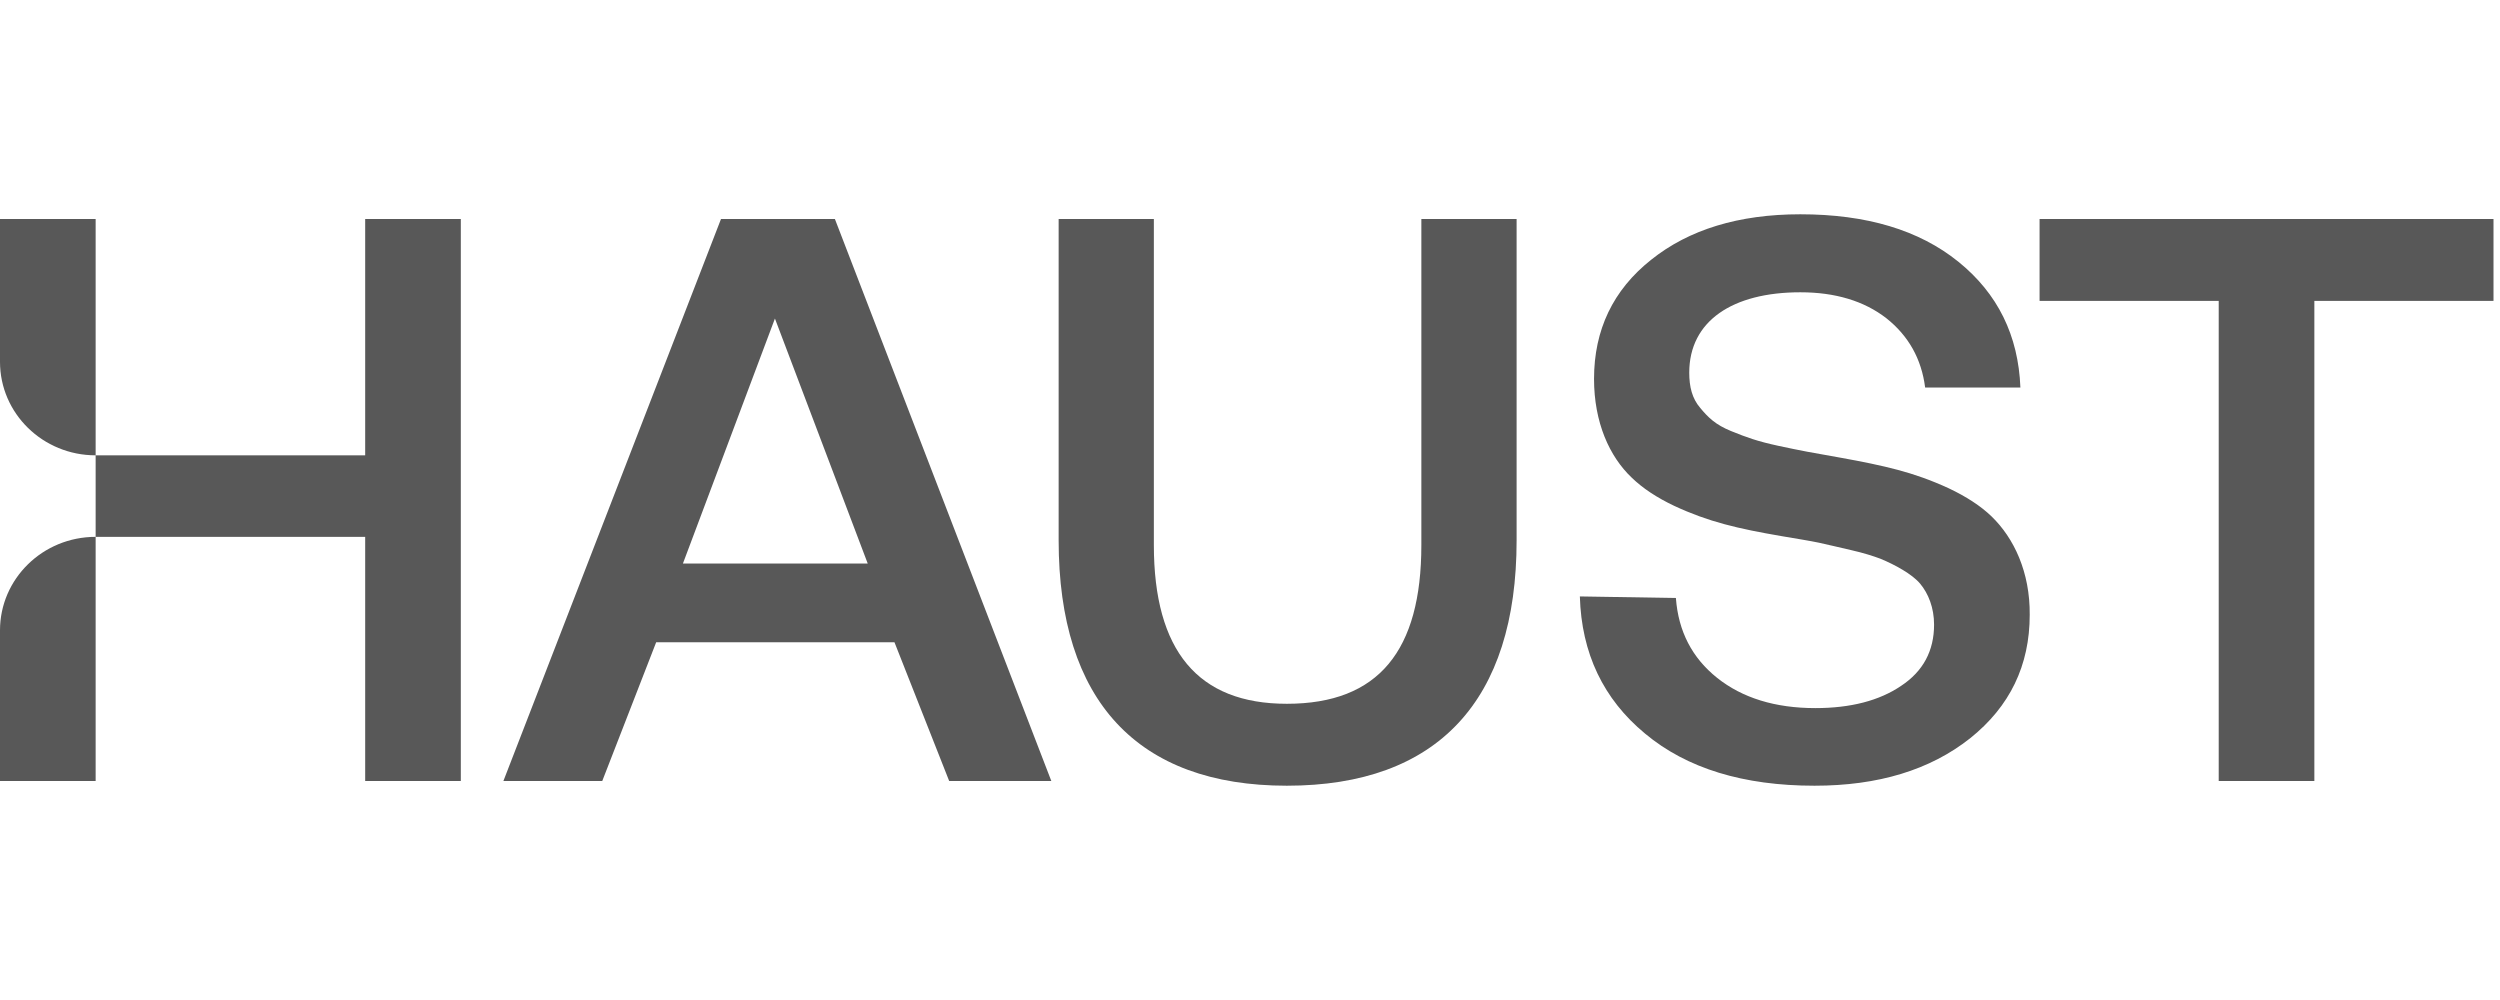 <svg width="70" height="28" viewBox="0 0 70 28" fill="none" xmlns="http://www.w3.org/2000/svg">
<g opacity="0.8">
<path d="M2.678 21.868H0V17.65C0 16.204 1.199 15.032 2.678 15.032V12.749C1.199 12.749 0 11.577 0 10.13V6.132H2.678V12.749H10.225V6.132H12.903V21.868H10.225V15.032H2.678V21.868Z" fill="#2E2E2E"/>
<path d="M18.373 17.983L16.863 21.868H14.095L20.188 6.132H23.377L29.437 21.868H26.577L25.045 17.983H18.373ZM24.296 15.778L21.698 8.919L19.122 15.778H24.296Z" fill="#2E2E2E"/>
<path d="M29.642 15.13V6.132H32.308V15.262C32.308 18.225 33.545 19.706 36.031 19.706C38.606 19.706 39.798 18.214 39.798 15.262V6.132H42.465V15.13C42.465 19.619 40.252 22 36.031 22C31.843 22 29.642 19.619 29.642 15.13Z" fill="#2E2E2E"/>
<path d="M44.236 16.7L46.925 16.744C46.993 17.676 47.379 18.422 48.082 18.982C48.786 19.542 49.705 19.827 50.829 19.827C51.816 19.827 52.622 19.619 53.234 19.202C53.847 18.796 54.154 18.225 54.154 17.49C54.154 17.018 53.995 16.623 53.768 16.348C53.541 16.074 53.053 15.811 52.656 15.646C52.451 15.569 52.179 15.482 51.839 15.405C51.498 15.328 51.192 15.251 50.931 15.196C50.67 15.141 50.318 15.086 49.875 15.01C48.661 14.801 47.844 14.614 46.88 14.165C46.392 13.934 45.994 13.671 45.688 13.374C45.064 12.782 44.633 11.827 44.633 10.609C44.633 9.237 45.166 8.118 46.233 7.273C47.288 6.428 48.684 6 50.409 6C52.258 6 53.734 6.439 54.834 7.328C55.935 8.217 56.514 9.391 56.571 10.851H53.904C53.802 10.049 53.439 9.402 52.815 8.908C52.19 8.425 51.385 8.184 50.409 8.184C48.514 8.184 47.299 8.985 47.299 10.434C47.299 10.829 47.379 11.158 47.606 11.421C47.833 11.695 48.037 11.893 48.468 12.069C48.9 12.244 49.194 12.354 49.807 12.486C50.114 12.551 50.375 12.606 50.613 12.65C50.851 12.694 51.158 12.749 51.532 12.815C52.145 12.925 52.678 13.034 53.132 13.155C53.586 13.276 54.063 13.44 54.562 13.671C55.05 13.901 55.459 14.165 55.765 14.461C56.389 15.065 56.843 16.019 56.832 17.215C56.832 18.631 56.276 19.783 55.163 20.672C54.04 21.561 52.587 22 50.806 22C48.82 22 47.231 21.517 46.062 20.541C44.894 19.575 44.281 18.291 44.236 16.7Z" fill="#2E2E2E"/>
<path d="M62.124 8.425H57.108V6.132H69.818V8.425H64.802V21.868H62.124V8.425Z" fill="#2E2E2E"/>
</g>
</svg>
